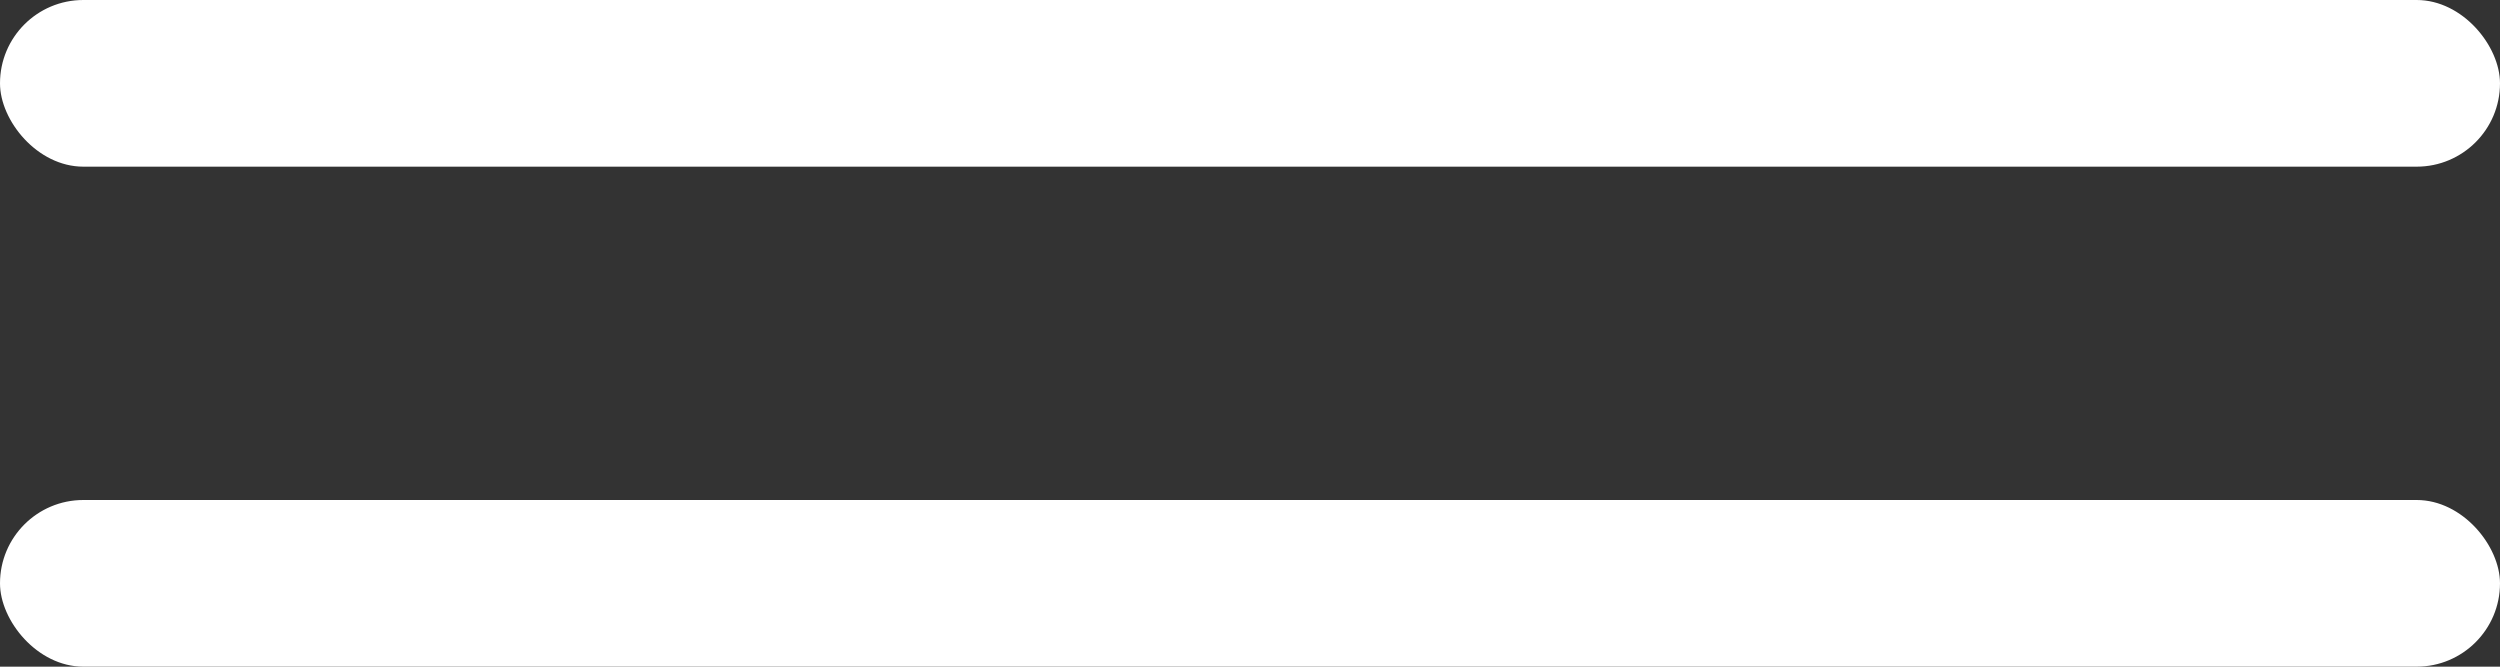 <?xml version="1.0" encoding="UTF-8"?> <svg xmlns="http://www.w3.org/2000/svg" width="15" height="4" viewBox="0 0 15 4" fill="none"><rect x="0" y="0" width="15" height="4" fill="#333333" stroke="none"/> <rect width="15" height="1" rx="0.5" fill="white"></rect> <rect y="3" width="15" height="1" rx="0.5" fill="white"></rect> </svg> 